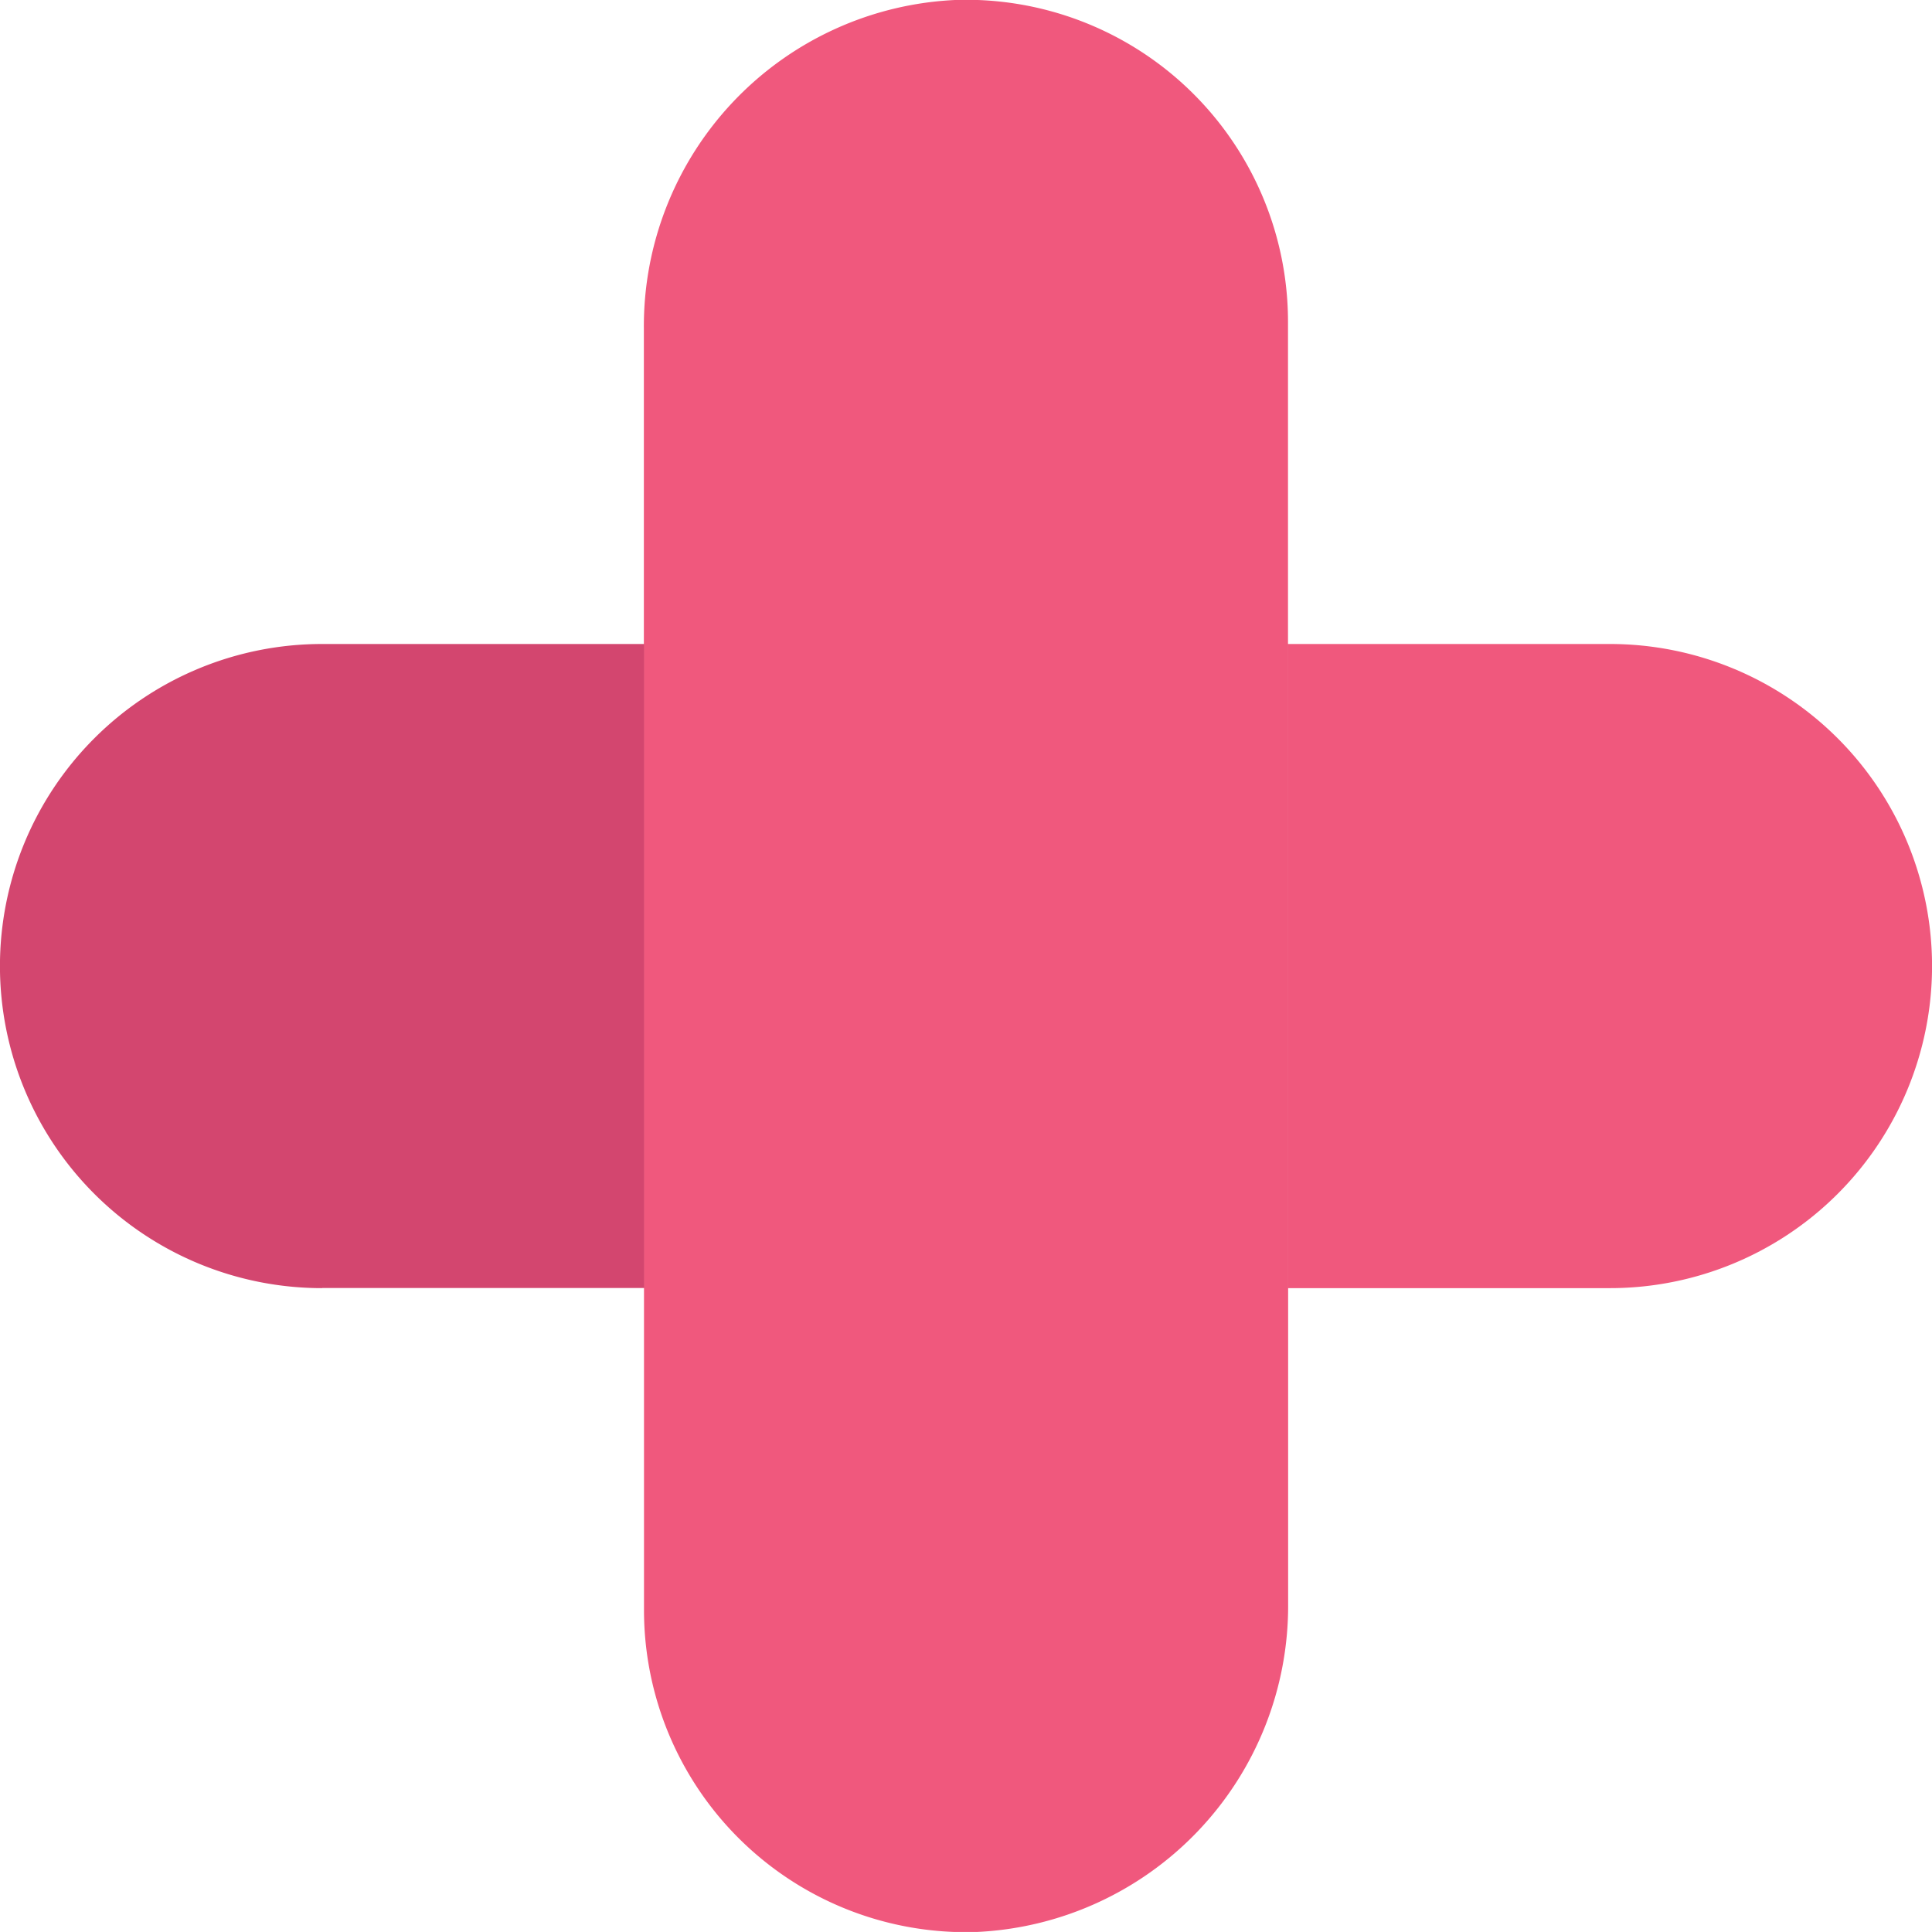 <svg xmlns="http://www.w3.org/2000/svg" xmlns:xlink="http://www.w3.org/1999/xlink" width="43.191" height="43.19" viewBox="0 0 43.191 43.19">
  <defs>
    <linearGradient id="linear-gradient" x1="-0.37" y1="3.136" x2="0.236" y2="2.53" gradientUnits="objectBoundingBox">
      <stop offset="0" stop-color="#d3466f"/>
      <stop offset="1" stop-color="#f0587d"/>
    </linearGradient>
    <linearGradient id="linear-gradient-2" x1="13.78" y1="-4.356" x2="14.386" y2="-4.962" xlink:href="#linear-gradient"/>
  </defs>
  <g id="Group_104" data-name="Group 104" transform="translate(-238.945 5.838)">
    <g id="Group_29" data-name="Group 29" transform="translate(238.945 -5.838)">
      <path id="Path_83" data-name="Path 83" d="M71.087,7.189a7.2,7.2,0,0,0-7.4-7.2,7.3,7.3,0,0,0-7,7.345V28.785h14.4V7.189Z" transform="translate(-42.293 0.009)" fill="#f0587d"/>
      <path id="Path_84" data-name="Path 84" d="M120.587,56.69h-7.2v14.4h7.2a7.2,7.2,0,1,0,0-14.4Z" transform="translate(-84.595 -42.293)" fill="url(#linear-gradient)"/>
      <path id="Path_85" data-name="Path 85" d="M56.69,78.285a7.2,7.2,0,0,0,7.4,7.2,7.3,7.3,0,0,0,7-7.345V56.69H56.69v21.6Z" transform="translate(-42.293 -42.293)" fill="#f0587d"/>
      <path id="Path_86" data-name="Path 86" d="M7.19,71.087h7.2V56.69H7.19a7.2,7.2,0,1,0,0,14.4Z" transform="translate(0.009 -42.293)" fill="url(#linear-gradient-2)"/>
    </g>
  </g>
</svg>

